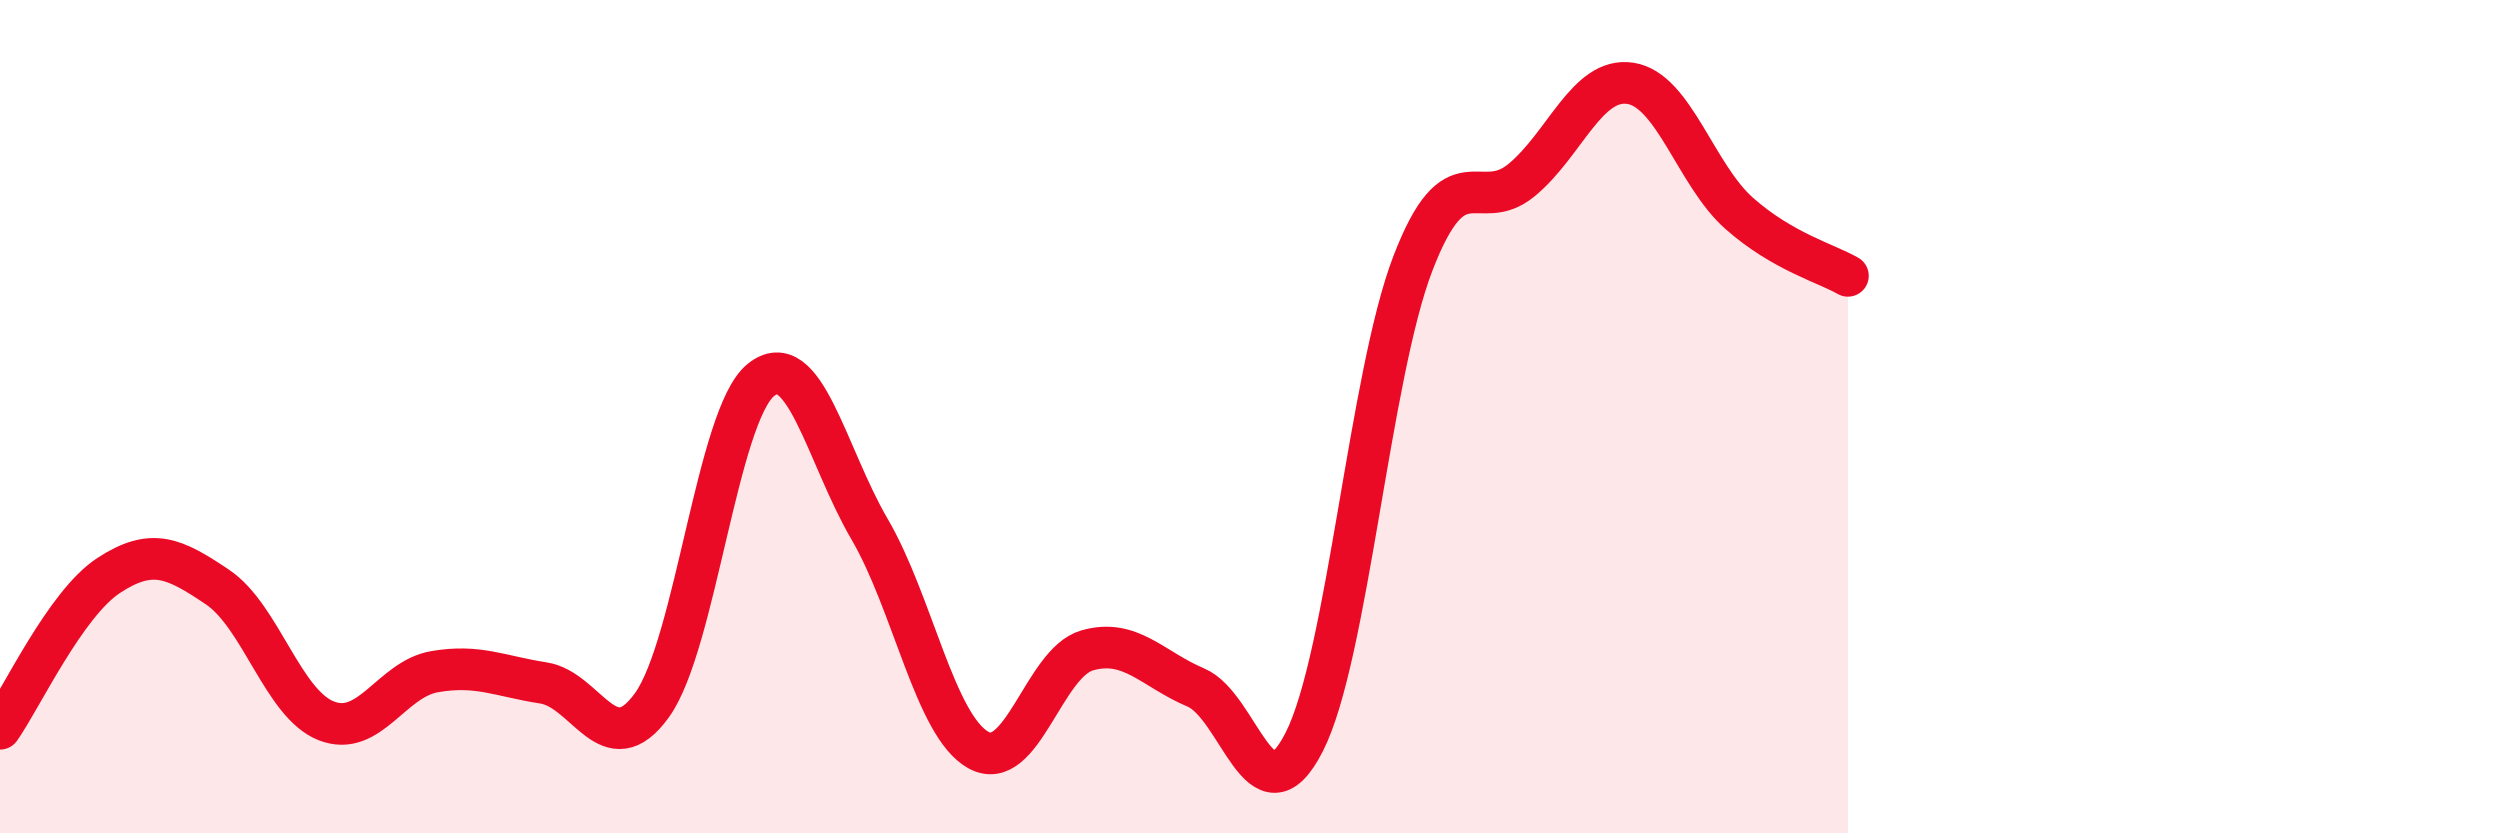 
    <svg width="60" height="20" viewBox="0 0 60 20" xmlns="http://www.w3.org/2000/svg">
      <path
        d="M 0,17.49 C 0.52,16.75 1.57,14.49 2.61,13.81 C 3.65,13.13 4.18,13.39 5.22,14.09 C 6.26,14.79 6.79,16.89 7.83,17.3 C 8.87,17.71 9.39,16.3 10.43,16.12 C 11.47,15.94 12,16.23 13.04,16.39 C 14.08,16.55 14.61,18.37 15.65,16.92 C 16.69,15.47 17.22,9.96 18.26,9.12 C 19.3,8.28 19.83,10.92 20.87,12.7 C 21.91,14.48 22.44,17.42 23.48,18 C 24.52,18.58 25.05,15.91 26.09,15.61 C 27.13,15.31 27.66,16.06 28.7,16.5 C 29.74,16.94 30.26,19.85 31.3,17.81 C 32.34,15.77 32.87,9.02 33.91,6.32 C 34.95,3.62 35.48,5.18 36.52,4.32 C 37.56,3.46 38.09,1.84 39.13,2 C 40.17,2.16 40.7,4.2 41.74,5.12 C 42.78,6.04 43.83,6.32 44.35,6.62L44.35 20L0 20Z"
        fill="#EB0A25"
        opacity="0.1"
        stroke-linecap="round"
        stroke-linejoin="round"
      />
      <path
        d="M 0,17.49 C 0.52,16.75 1.57,14.49 2.61,13.81 C 3.65,13.13 4.18,13.39 5.22,14.09 C 6.26,14.79 6.79,16.89 7.83,17.3 C 8.87,17.71 9.39,16.3 10.43,16.12 C 11.47,15.94 12,16.23 13.04,16.39 C 14.08,16.55 14.61,18.37 15.65,16.92 C 16.69,15.47 17.22,9.96 18.26,9.12 C 19.3,8.28 19.83,10.92 20.87,12.7 C 21.91,14.48 22.44,17.42 23.48,18 C 24.52,18.58 25.05,15.91 26.09,15.61 C 27.13,15.31 27.66,16.06 28.7,16.5 C 29.74,16.94 30.26,19.85 31.3,17.81 C 32.34,15.77 32.87,9.02 33.91,6.32 C 34.95,3.62 35.48,5.18 36.52,4.32 C 37.56,3.46 38.09,1.84 39.13,2 C 40.17,2.16 40.7,4.2 41.74,5.12 C 42.78,6.04 43.83,6.32 44.35,6.62"
        stroke="#EB0A25"
        stroke-width="1"
        fill="none"
        stroke-linecap="round"
        stroke-linejoin="round"
      />
    </svg>
  
